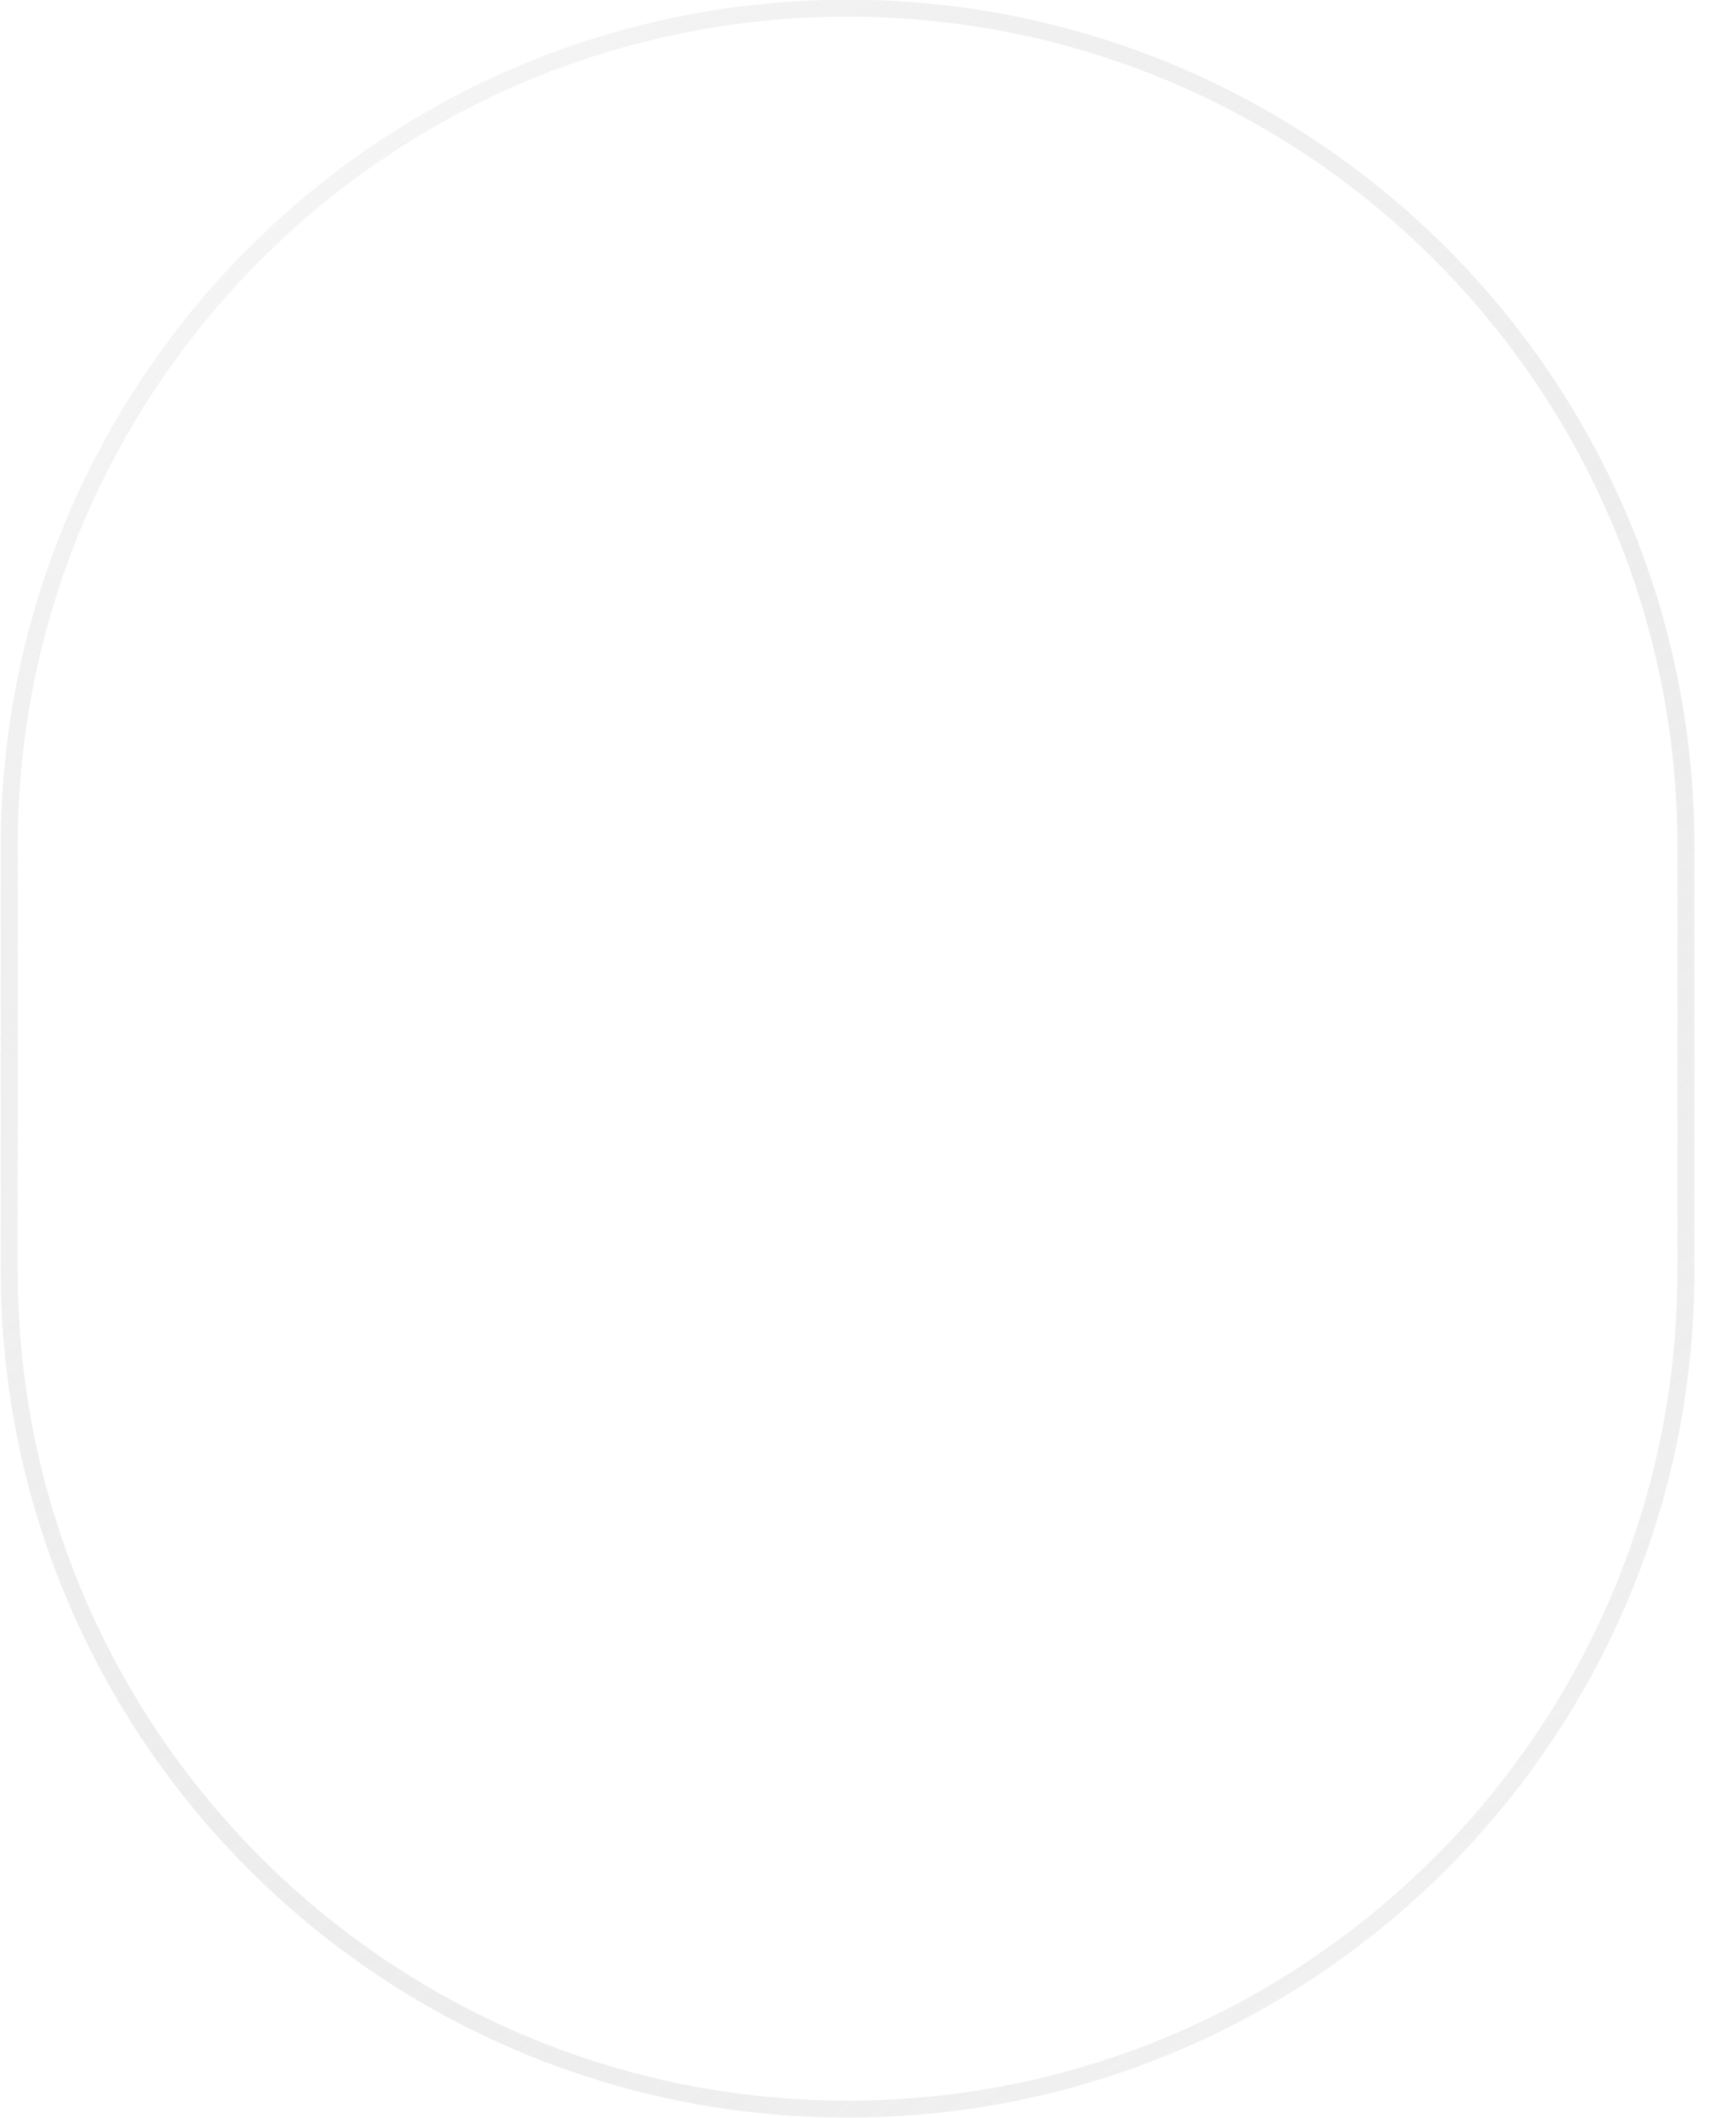 <?xml version="1.0" encoding="UTF-8"?> <svg xmlns="http://www.w3.org/2000/svg" width="41" height="50" viewBox="0 0 41 50" fill="none"><g filter="url(#filter0_i_4_12)"><path d="M0.018 19.994C0.018 8.948 8.972 -0.006 20.018 -0.006V-0.006C31.064 -0.006 40.018 8.948 40.018 19.994V29.994C40.018 41.039 31.064 49.994 20.018 49.994V49.994C8.972 49.994 0.018 41.039 0.018 29.994V19.994Z" fill="white" fill-opacity="0.02"></path></g><path d="M39.818 19.994V29.994C39.818 40.929 30.953 49.794 20.018 49.794C9.083 49.794 0.218 40.929 0.218 29.994V19.994C0.218 9.058 9.083 0.194 20.018 0.194C30.953 0.194 39.818 9.058 39.818 19.994Z" stroke="url(#paint0_linear_4_12)" stroke-width="0.4"></path><defs><filter id="filter0_i_4_12" x="-0.982" y="-2.006" width="41" height="52" filterUnits="userSpaceOnUse" color-interpolation-filters="sRGB"><feFlood flood-opacity="0" result="BackgroundImageFix"></feFlood><feBlend mode="normal" in="SourceGraphic" in2="BackgroundImageFix" result="shape"></feBlend><feColorMatrix in="SourceAlpha" type="matrix" values="0 0 0 0 0 0 0 0 0 0 0 0 0 0 0 0 0 0 127 0" result="hardAlpha"></feColorMatrix><feOffset dx="-1" dy="-2"></feOffset><feGaussianBlur stdDeviation="5"></feGaussianBlur><feComposite in2="hardAlpha" operator="arithmetic" k2="-1" k3="1"></feComposite><feColorMatrix type="matrix" values="0 0 0 0 1 0 0 0 0 1 0 0 0 0 1 0 0 0 0.1 0"></feColorMatrix><feBlend mode="normal" in2="shape" result="effect1_innerShadow_4_12"></feBlend></filter><linearGradient id="paint0_linear_4_12" x1="0.018" y1="-0.006" x2="40.018" y2="49.994" gradientUnits="userSpaceOnUse"><stop stop-color="white"></stop><stop offset="0.365" stop-color="#DADADA" stop-opacity="0.4"></stop><stop offset="1" stop-color="#999999" stop-opacity="0.1"></stop></linearGradient></defs></svg> 